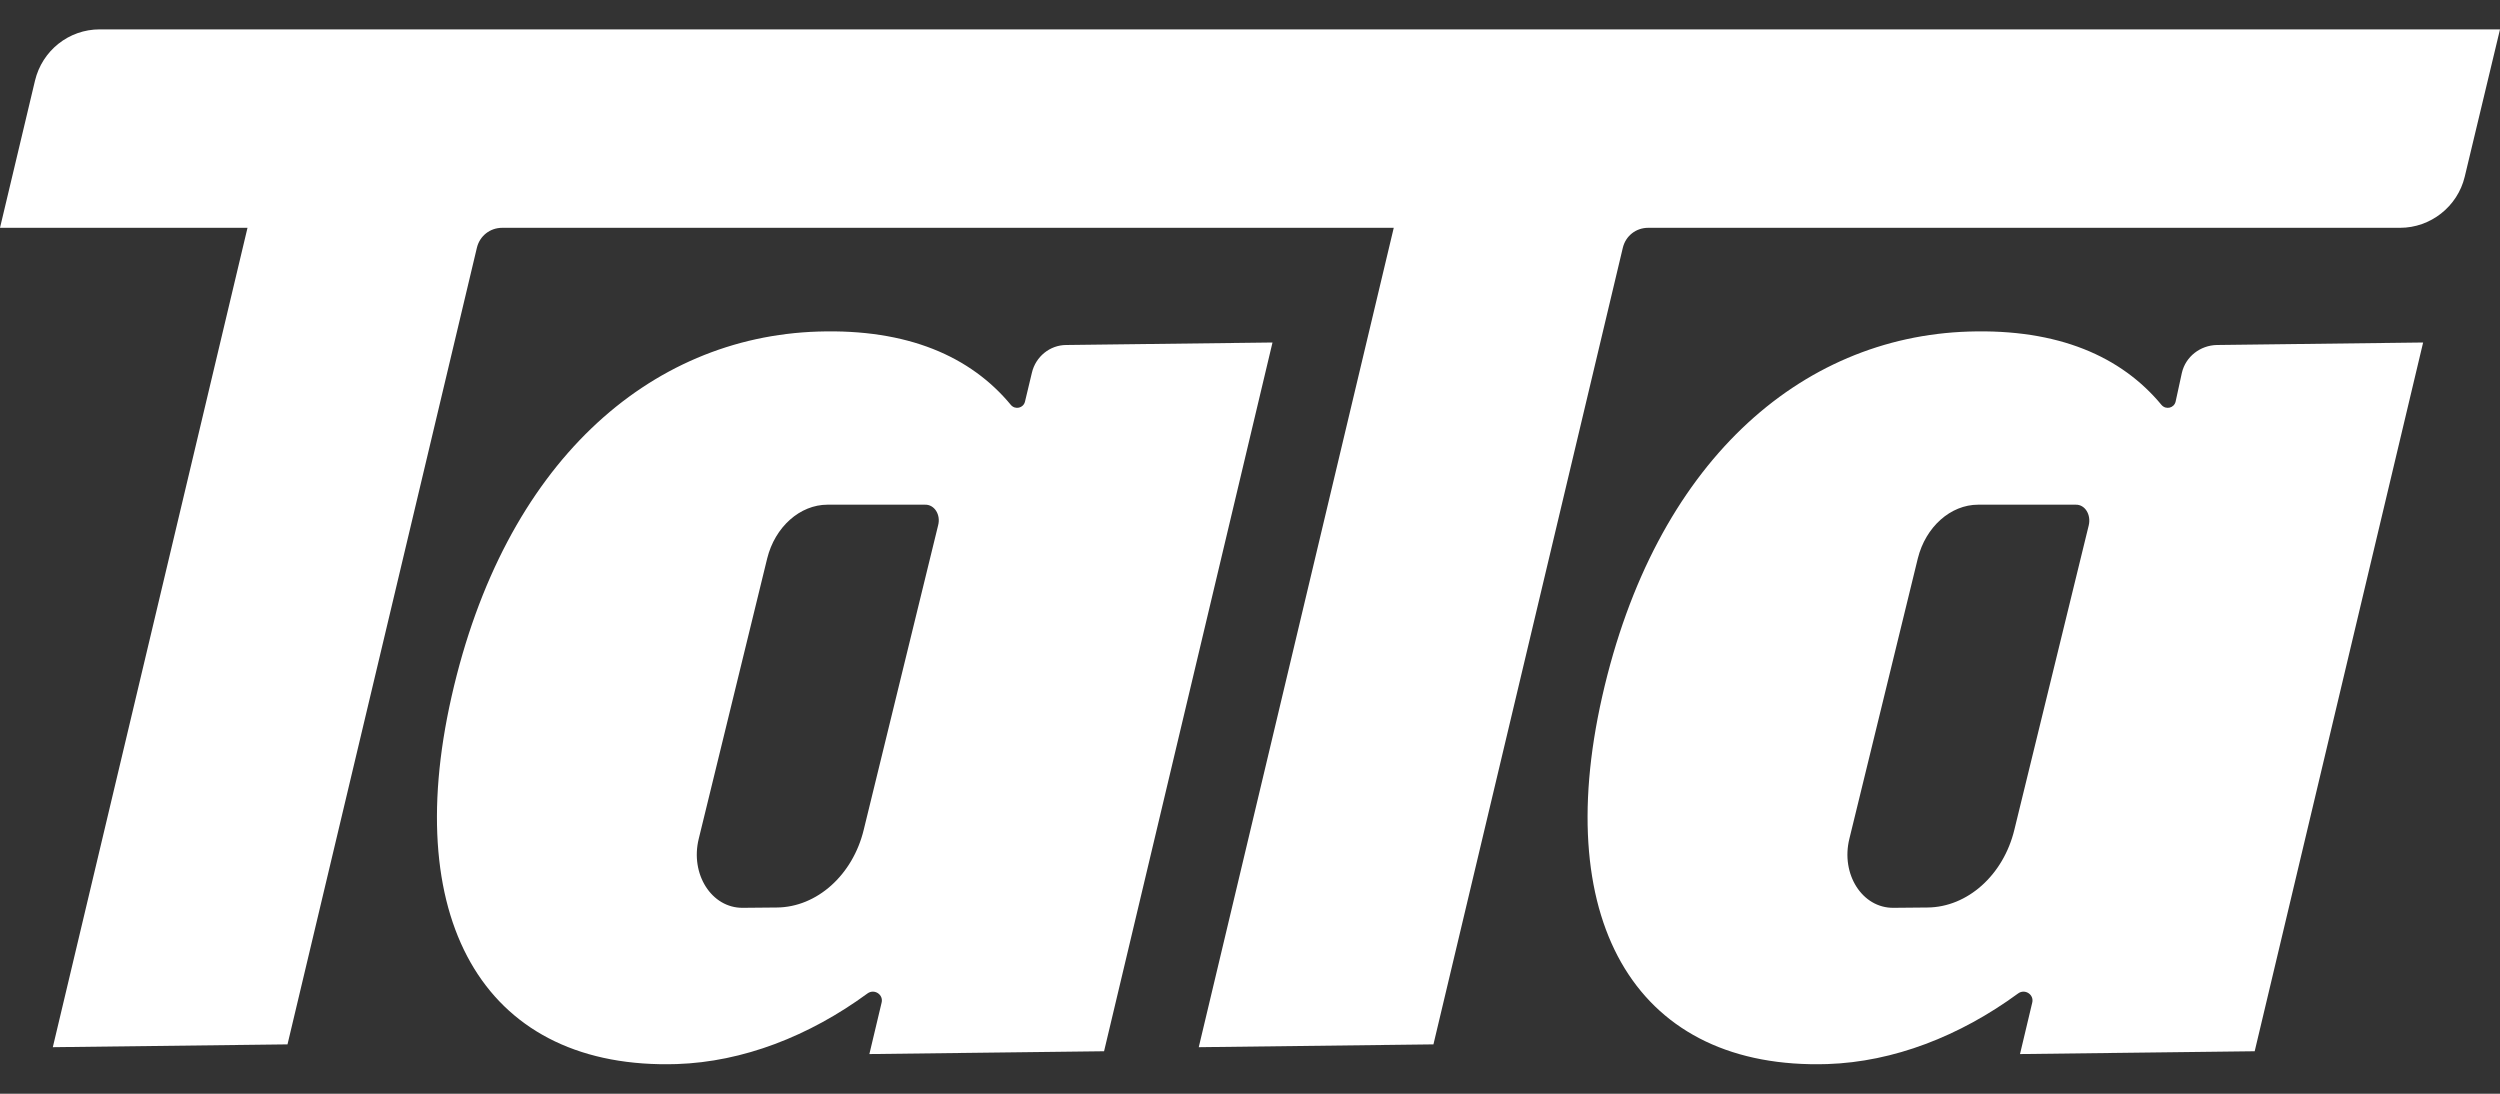 <?xml version="1.0" encoding="utf-8"?>
<!-- Generator: Adobe Illustrator 26.5.2, SVG Export Plug-In . SVG Version: 6.00 Build 0)  -->
<svg version="1.1" id="Layer_1" xmlns="http://www.w3.org/2000/svg" xmlns:xlink="http://www.w3.org/1999/xlink" x="0px" y="0px"
	 viewBox="0 0 80 35" style="enable-background:new 0 0 80 35;" xml:space="preserve">
<rect x="0" y="0" width="80" height="35" fill="#333333" stroke="none"/>
<style type="text/css">
	.st0{fill:#FFFFFF;}
	.st1{fill-rule:evenodd;clip-rule:evenodd;fill:#FFFFFF;}
	.st2{fill-rule:evenodd;clip-rule:evenodd;fill:#FFFFFF;}
	.st3{fill-rule:evenodd;clip-rule:evenodd;fill:#FFFFFF;}
	.st4{fill:#FFFFFF;}
</style>
<g>
	<path class="st2" d="M1.12,2.58L0,7.29h7.92L1.69,33.51l7.51-0.09l6.06-25.49c0.09-0.38,0.42-0.64,0.81-0.64H44.6l-6.24,26.22
		l7.51-0.09l6.06-25.49c0.09-0.38,0.42-0.64,0.81-0.64h24.06c0.98,0,1.84-0.68,2.07-1.63L80,0.94H3.19C2.2,0.94,1.35,1.62,1.12,2.58
		z"/>
	<path class="st2" d="M33.02,11.93l-0.22,0.92c-0.05,0.21-0.31,0.27-0.45,0.11c-1.29-1.56-3.31-2.44-6.17-2.35
		c-5.41,0.17-10.04,4.21-11.73,11.68c-1.66,7.33,1.18,11.95,7.21,11.76c2.11-0.07,4.23-0.89,6.1-2.26c0.22-0.16,0.52,0.04,0.45,0.3
		l-0.39,1.64l7.51-0.09l5.39-22.68l-6.6,0.08C33.6,11.04,33.14,11.41,33.02,11.93z M30.02,16.81l-2.38,9.74
		c-0.35,1.45-1.5,2.48-2.78,2.49l-1.09,0.01c-1,0.01-1.69-1.08-1.41-2.21l2.19-8.97c0.25-1.01,1.05-1.72,1.93-1.72h3.12
		C29.9,16.14,30.11,16.47,30.02,16.81z"/>
	<path class="st2" d="M69.62,12.85c-0.05,0.21-0.31,0.27-0.45,0.11c-1.29-1.56-3.31-2.44-6.17-2.35
		c-5.41,0.17-10.04,4.21-11.73,11.68c-1.66,7.33,1.18,11.95,7.21,11.76c2.11-0.07,4.23-0.89,6.1-2.26c0.22-0.16,0.52,0.04,0.45,0.3
		l-0.39,1.64l7.51-0.09l5.39-22.68l-6.6,0.08c-0.53,0.01-1,0.37-1.12,0.89L69.62,12.85z M66.84,16.81l-2.38,9.74
		c-0.35,1.45-1.5,2.48-2.78,2.49l-1.09,0.01c-1,0.01-1.69-1.08-1.41-2.21l2.19-8.97c0.25-1.01,1.05-1.72,1.93-1.72h3.12
		C66.72,16.14,66.92,16.47,66.84,16.81z"/>
</g>
</svg>
